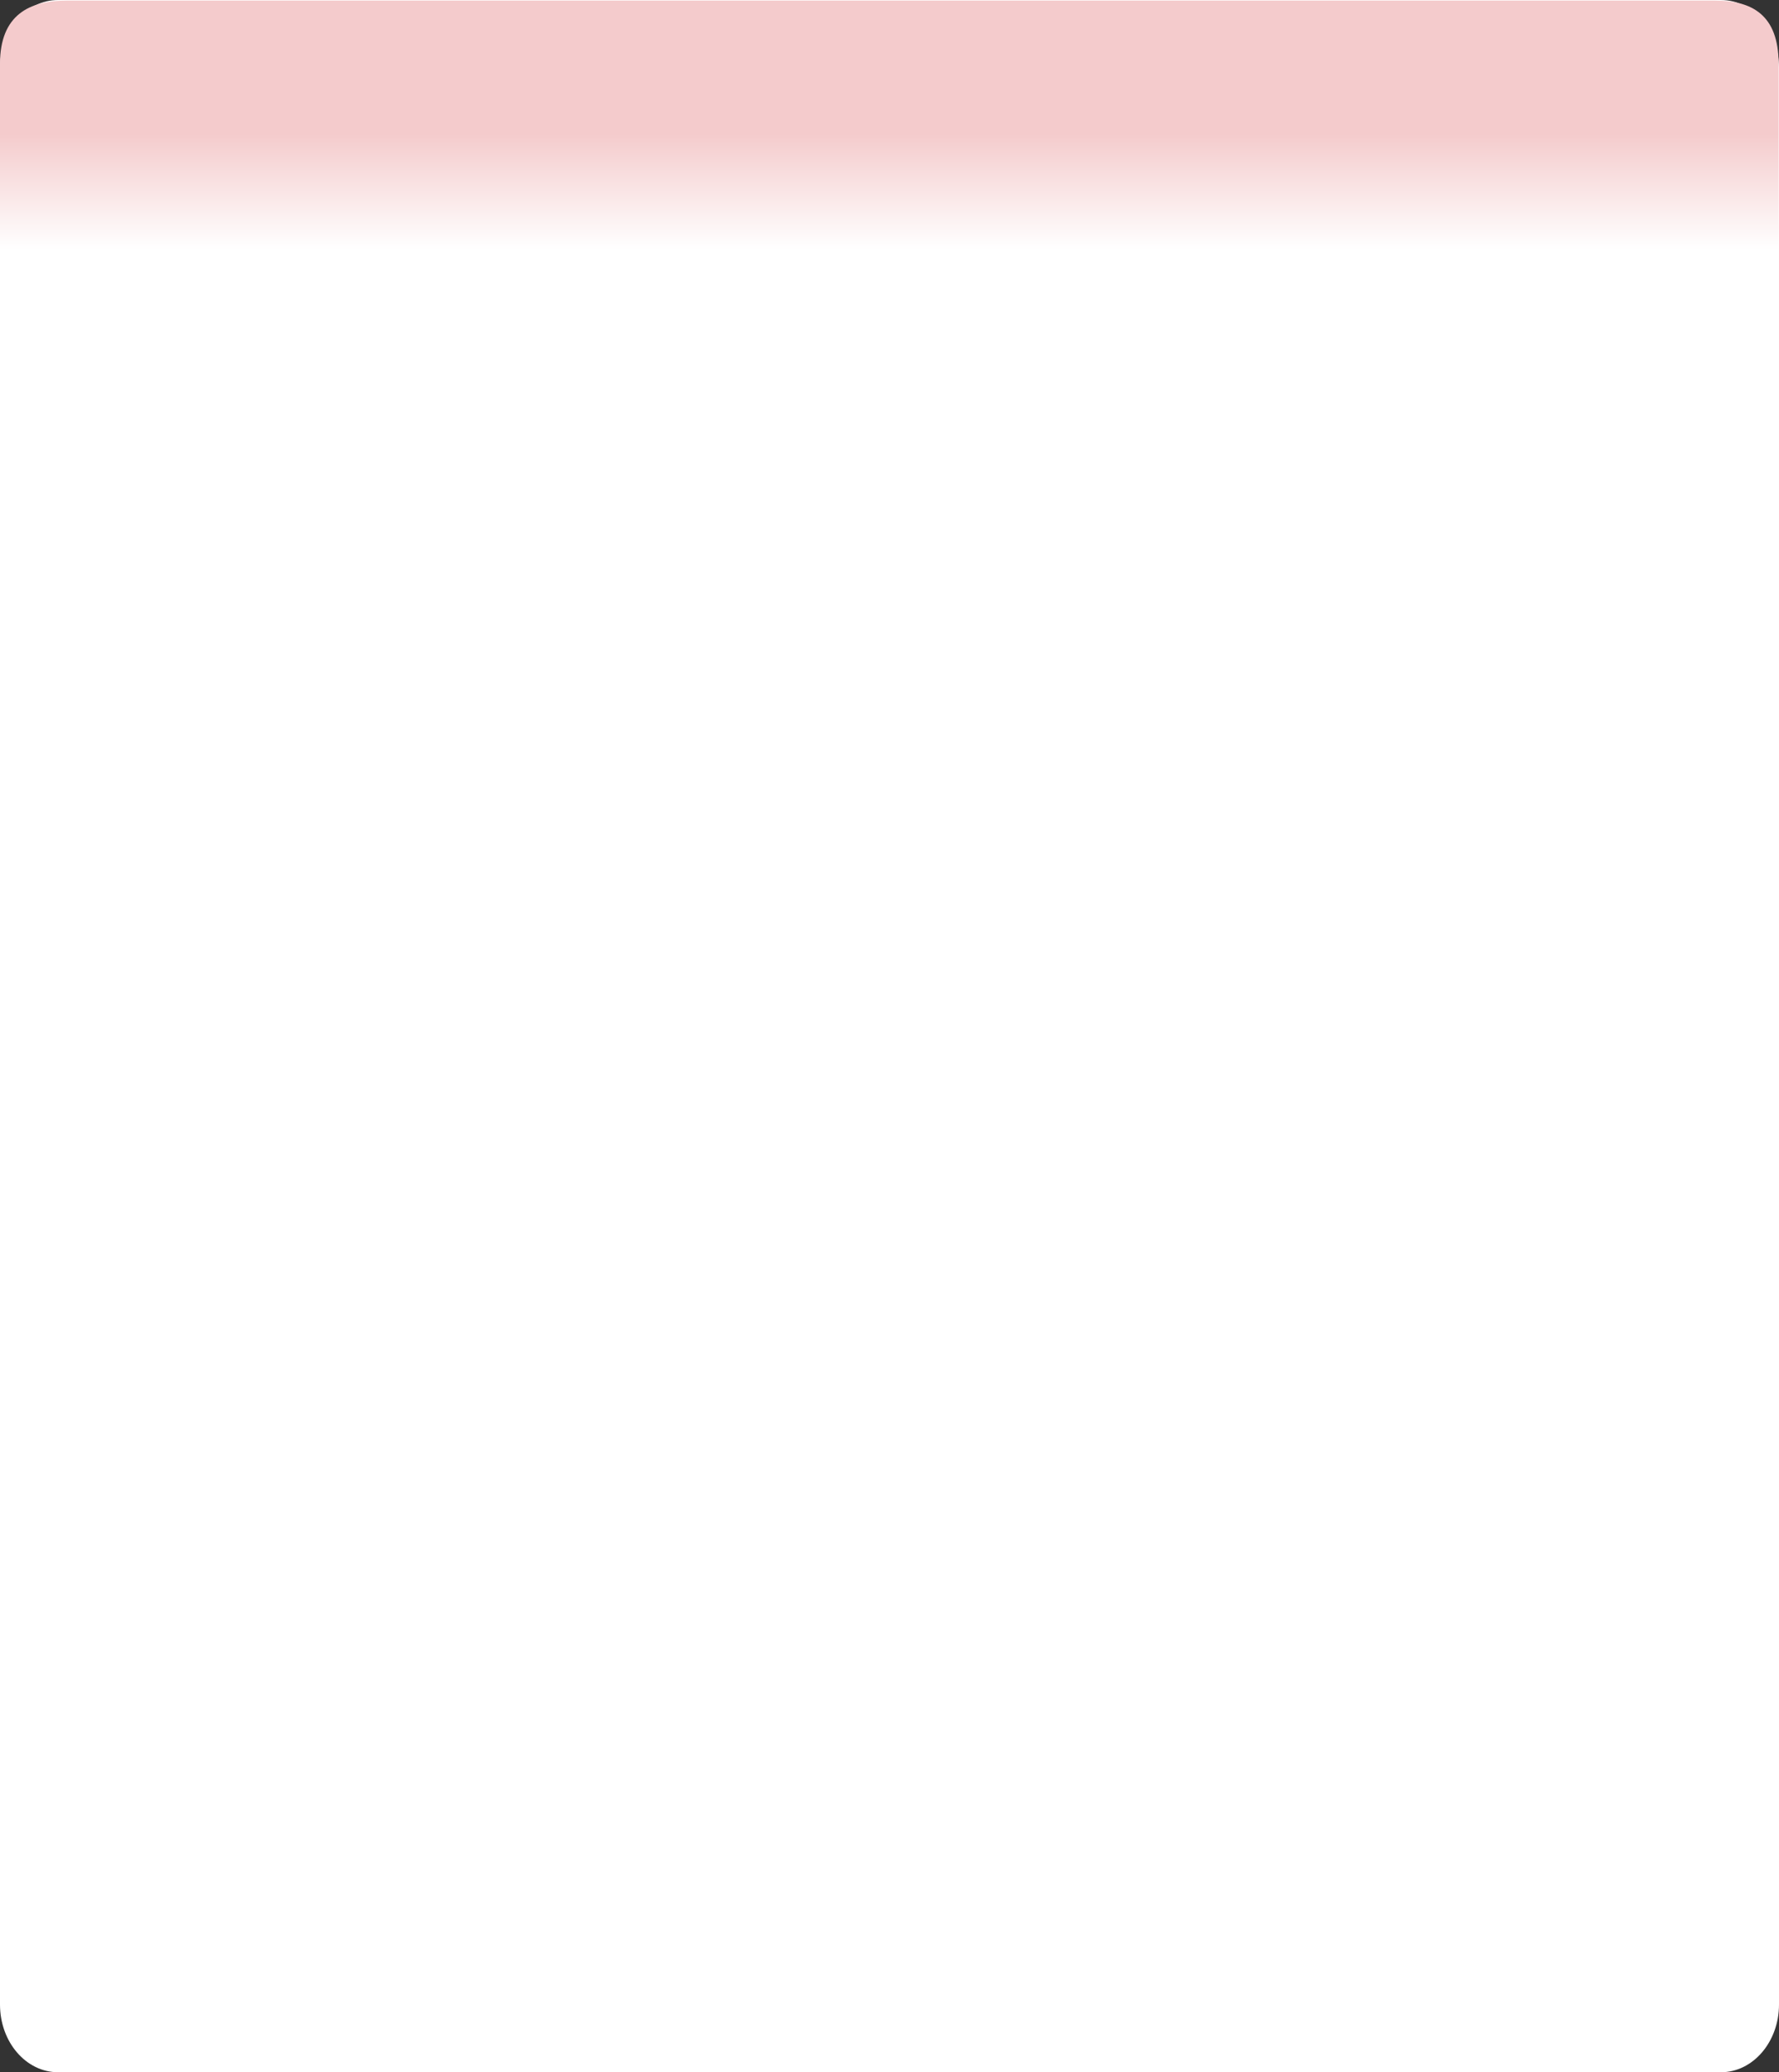 <svg id="レイヤー_1" data-name="レイヤー 1" xmlns="http://www.w3.org/2000/svg" xmlns:xlink="http://www.w3.org/1999/xlink" viewBox="0 0 367.85 428.48"><rect x="0" y="0" width="367.85" height="428.48" fill="#333333" stroke="none"/><defs><style>.cls-1{fill:#fff;}.cls-2{fill:url(#名称未設定グラデーション_3);}</style><linearGradient id="名称未設定グラデーション_3" x1="-1180.35" y1="312.29" x2="-1180.35" y2="311.8" gradientTransform="matrix(367.77, 0, 0, -48.65, 434280.99, 15220.62)" gradientUnits="userSpaceOnUse"><stop offset="0" stop-color="#f4cbcc"/><stop offset="1" stop-color="#fff"/></linearGradient></defs><g id="グループ_29" data-name="グループ 29"><path id="長方形_15-2" data-name="長方形 15-2" class="cls-1" d="M12,0H355.85c6.63,0,12,6.25,12,14V414.52c0,7.71-5.37,14-12,14H12c-6.63,0-12-6.25-12-14V14C0,6.25,5.37,0,12,0Z"/><path id="パス_59" data-name="パス 59" class="cls-2" d="M13.77.12H354.63c7.6,0,13.14,2.91,13.14,13.08V56.74H0V13.2C0,3,6.16.12,13.77.12Z"/></g></svg>